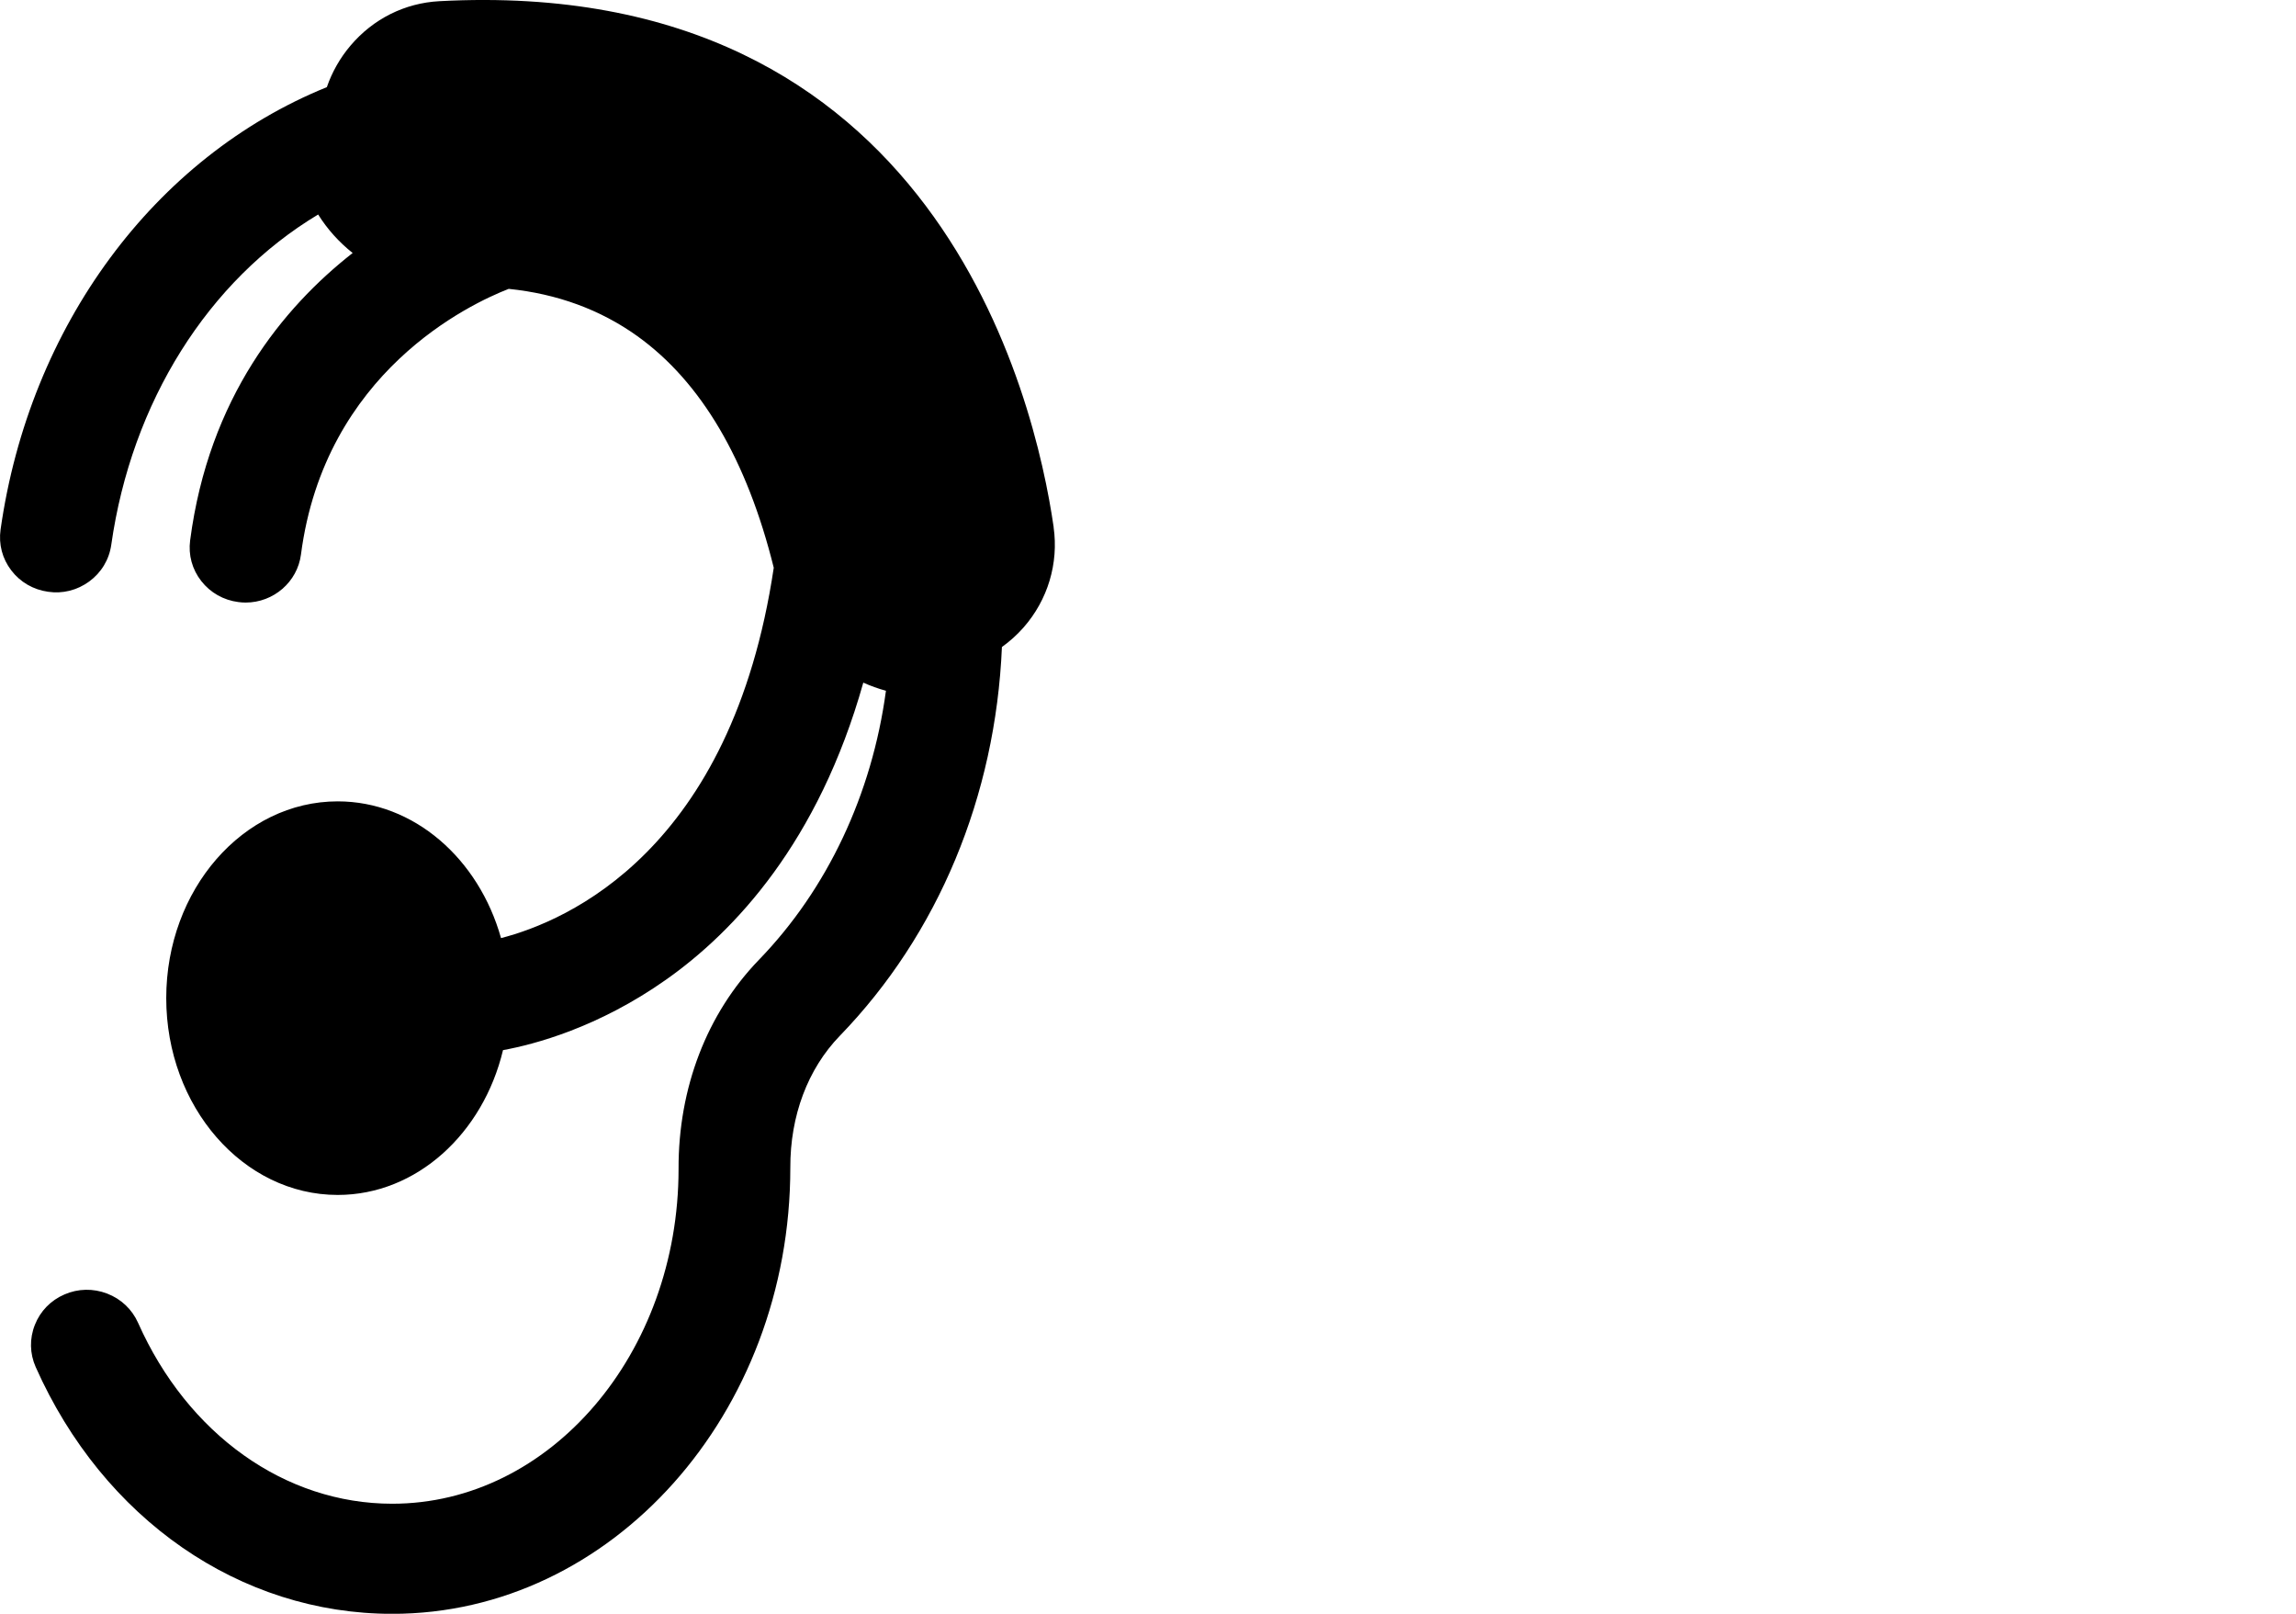 <svg width="37" height="26" viewBox="0 0 37 26" fill="none" xmlns="http://www.w3.org/2000/svg">
<g clip-path="url(#clip0_15233_175)">
<path d="M16.98 8.495C16.678 6.399 15.075 -0.408 7.081 0.019C6.523 0.049 6.015 0.303 5.649 0.734C5.479 0.934 5.351 1.161 5.267 1.404C2.486 2.532 0.474 5.257 0.009 8.533C-0.024 8.768 0.037 9.001 0.182 9.19C0.326 9.379 0.537 9.501 0.775 9.534C1.009 9.569 1.244 9.51 1.437 9.369C1.633 9.226 1.759 9.016 1.793 8.778C2.12 6.477 3.355 4.519 5.127 3.456C5.276 3.694 5.465 3.903 5.683 4.076C4.564 4.952 3.364 6.407 3.064 8.707C3.033 8.942 3.097 9.175 3.244 9.362C3.391 9.55 3.604 9.67 3.842 9.7C3.88 9.705 3.918 9.708 3.958 9.708C4.409 9.708 4.793 9.375 4.85 8.934C5.233 5.992 7.577 4.895 8.198 4.654C8.978 4.734 9.673 4.988 10.269 5.414C11.298 6.151 12.037 7.407 12.469 9.147C11.789 13.704 9.14 14.839 8.074 15.114C7.716 13.837 6.672 12.911 5.442 12.911C3.918 12.911 2.679 14.333 2.679 16.081C2.679 17.829 3.918 19.252 5.442 19.252C6.713 19.252 7.785 18.262 8.106 16.919C8.615 16.826 9.64 16.555 10.733 15.784C11.838 15.005 13.189 13.569 13.912 10.998C14.03 11.051 14.152 11.095 14.277 11.129C14.052 12.797 13.333 14.325 12.231 15.463C11.392 16.33 10.931 17.527 10.935 18.833C10.935 21.808 8.865 24.227 6.321 24.227C4.594 24.227 3.025 23.11 2.225 21.312C2.128 21.095 1.951 20.927 1.726 20.841C1.502 20.755 1.257 20.76 1.039 20.855C0.818 20.95 0.649 21.124 0.562 21.345C0.474 21.566 0.479 21.807 0.575 22.024C1.666 24.477 3.868 26.001 6.321 26.001C9.858 26.001 12.736 22.777 12.736 18.813C12.733 17.977 13.017 17.222 13.534 16.688C15.118 15.053 16.043 12.832 16.146 10.424C16.272 10.334 16.389 10.229 16.494 10.11C16.885 9.666 17.062 9.077 16.979 8.495L16.98 8.495Z" fill="black"/>
</g>
<defs>
<clipPath id="clip0_15233_175">
<rect width="17" height="26" fill="white"/>
</clipPath>
</defs>
</svg>
